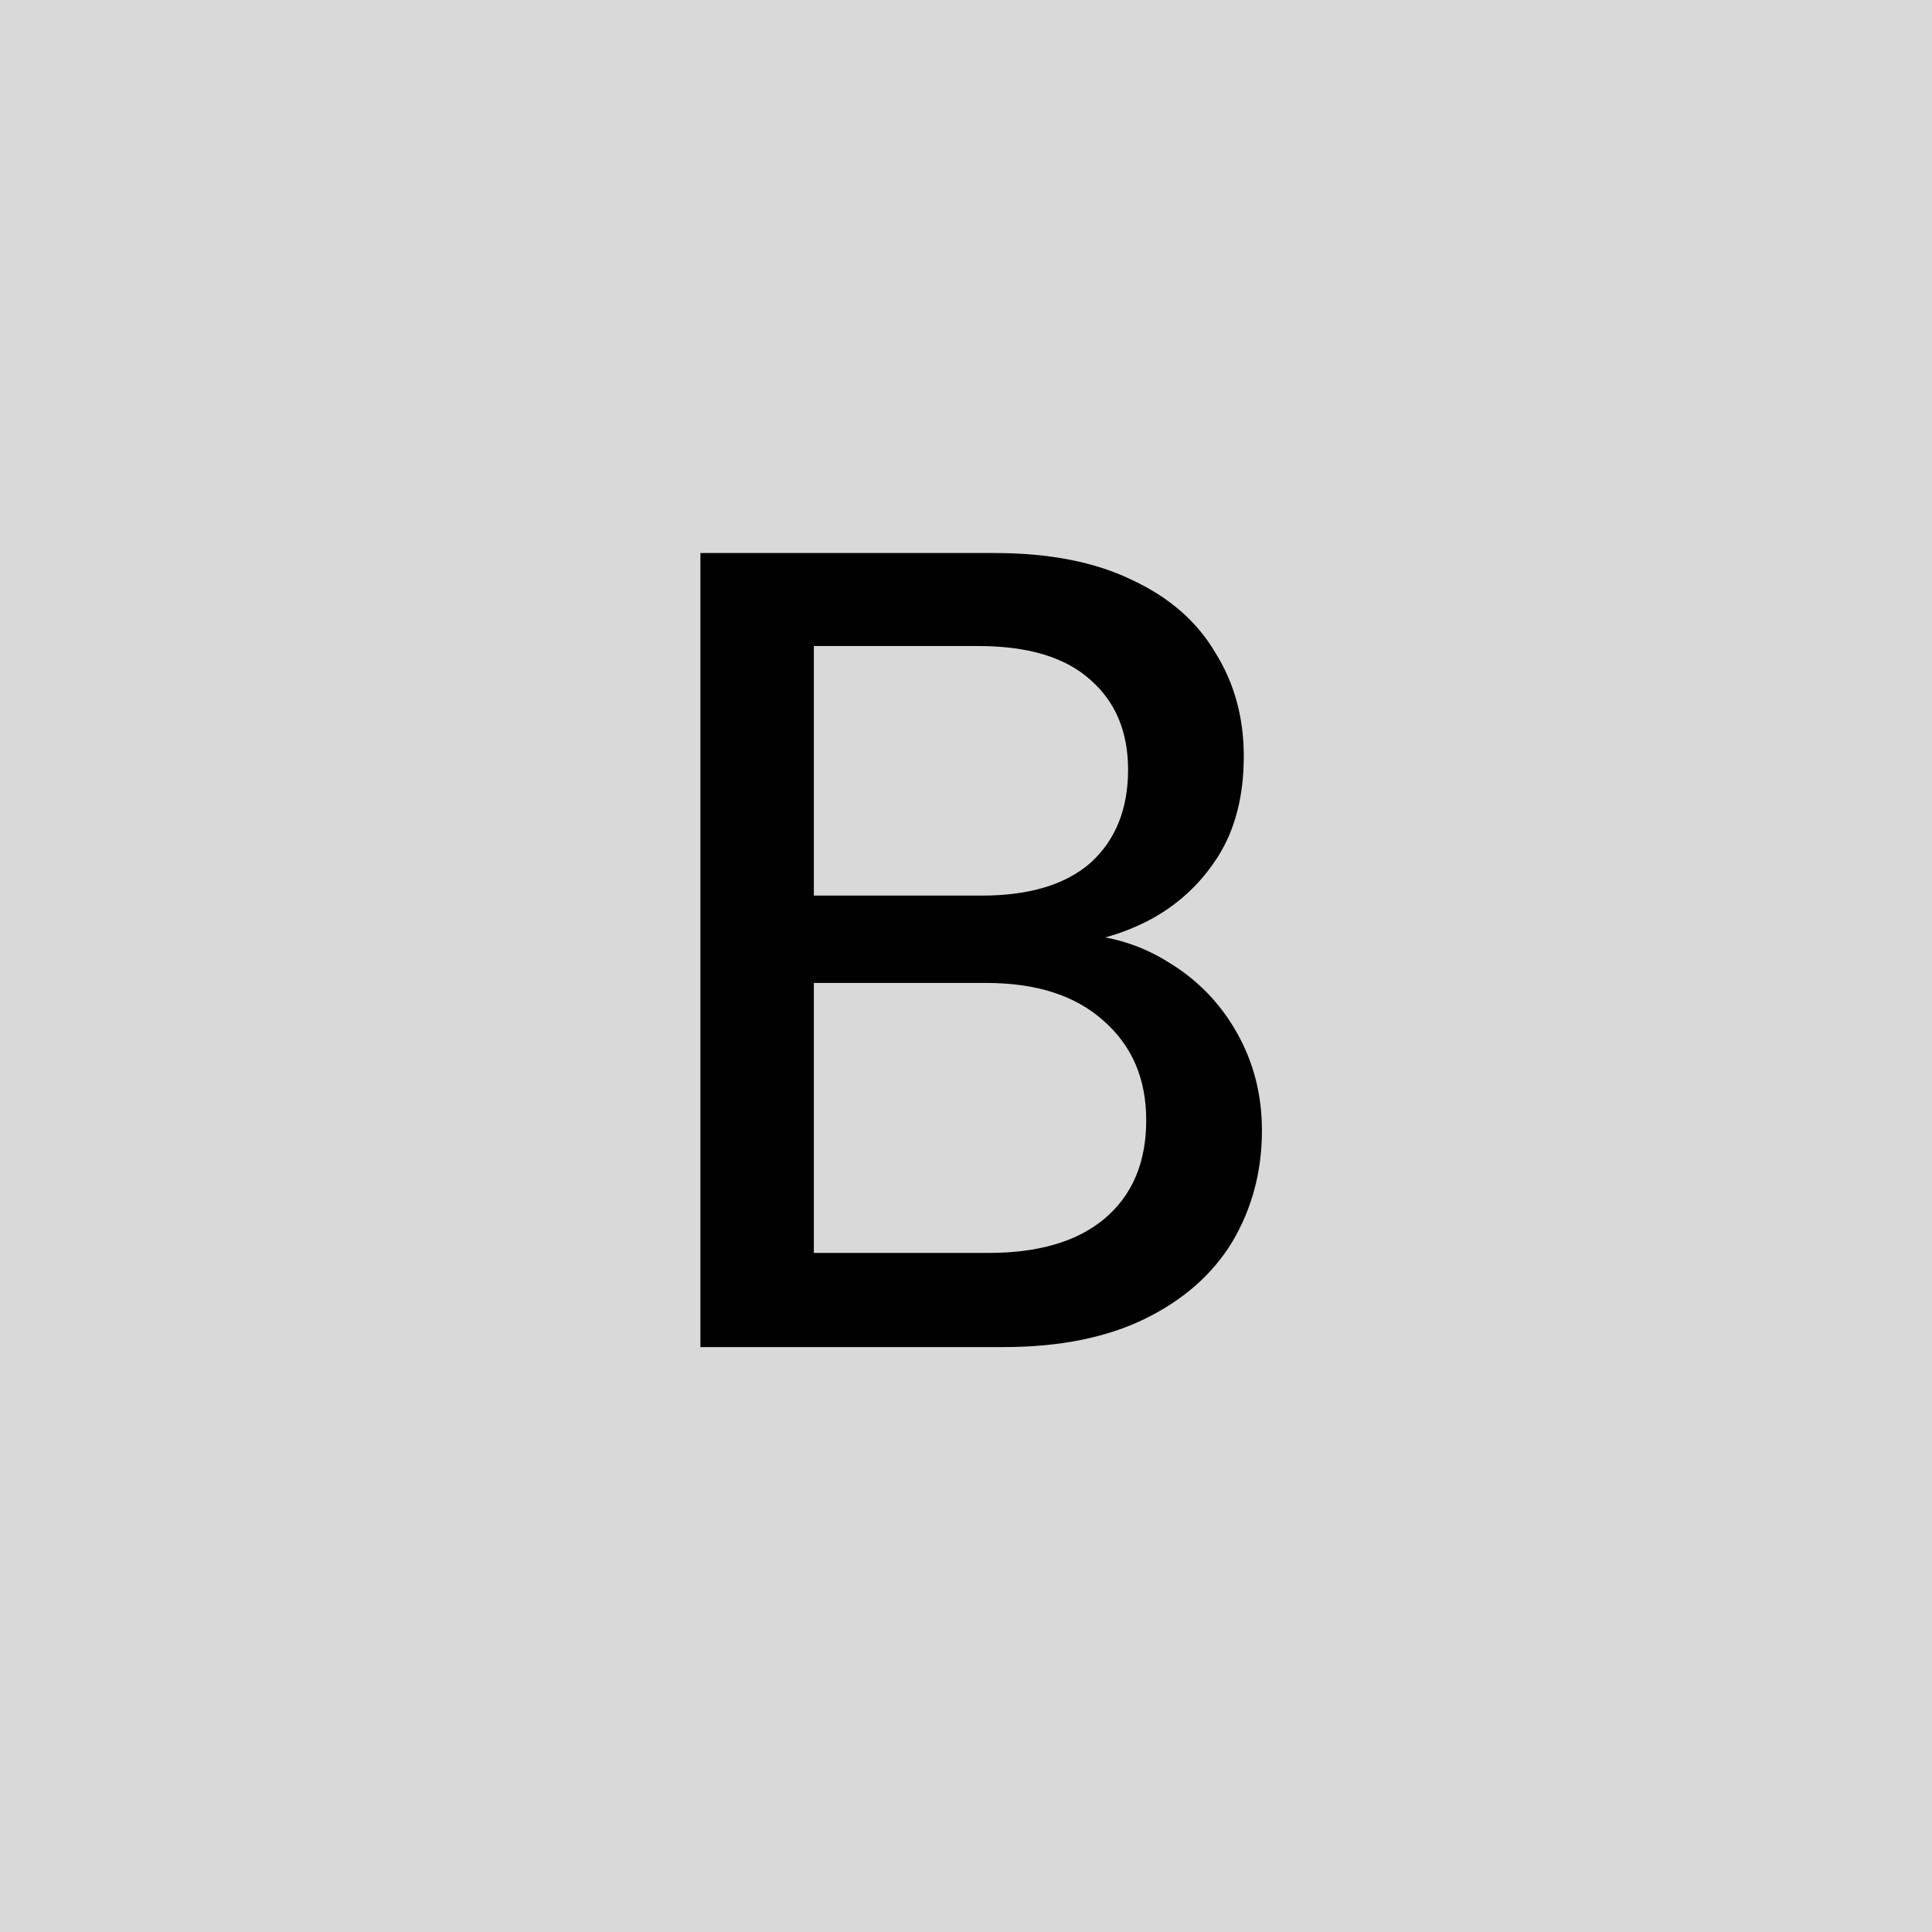 <svg width="109" height="109" viewBox="0 0 109 109" fill="none" xmlns="http://www.w3.org/2000/svg">
<rect width="109" height="109" fill="#D9D9D9"/>
<path d="M39.516 76V31.2H56.092C59.206 31.2 61.809 31.712 63.9 32.736C65.99 33.717 67.548 35.083 68.572 36.832C69.638 38.539 70.172 40.48 70.172 42.656C70.172 44.917 69.681 46.816 68.7 48.352C67.718 49.888 66.417 51.083 64.796 51.936C63.217 52.747 61.51 53.216 59.676 53.344L60.572 52.704C62.534 52.747 64.326 53.28 65.948 54.304C67.569 55.285 68.849 56.608 69.788 58.272C70.726 59.936 71.196 61.771 71.196 63.776C71.196 66.08 70.641 68.171 69.532 70.048C68.422 71.883 66.78 73.333 64.604 74.4C62.428 75.467 59.761 76 56.604 76H39.516ZM45.916 70.688H55.772C58.588 70.688 60.764 70.048 62.3 68.768C63.878 67.445 64.668 65.589 64.668 63.2C64.668 60.853 63.857 58.976 62.236 57.568C60.657 56.16 58.46 55.456 55.644 55.456H45.916V70.688ZM45.916 50.528H55.388C58.076 50.528 60.124 49.909 61.532 48.672C62.94 47.392 63.644 45.643 63.644 43.424C63.644 41.291 62.94 39.605 61.532 38.368C60.124 37.088 58.012 36.448 55.196 36.448H45.916V50.528Z" fill="black"/>
</svg>

